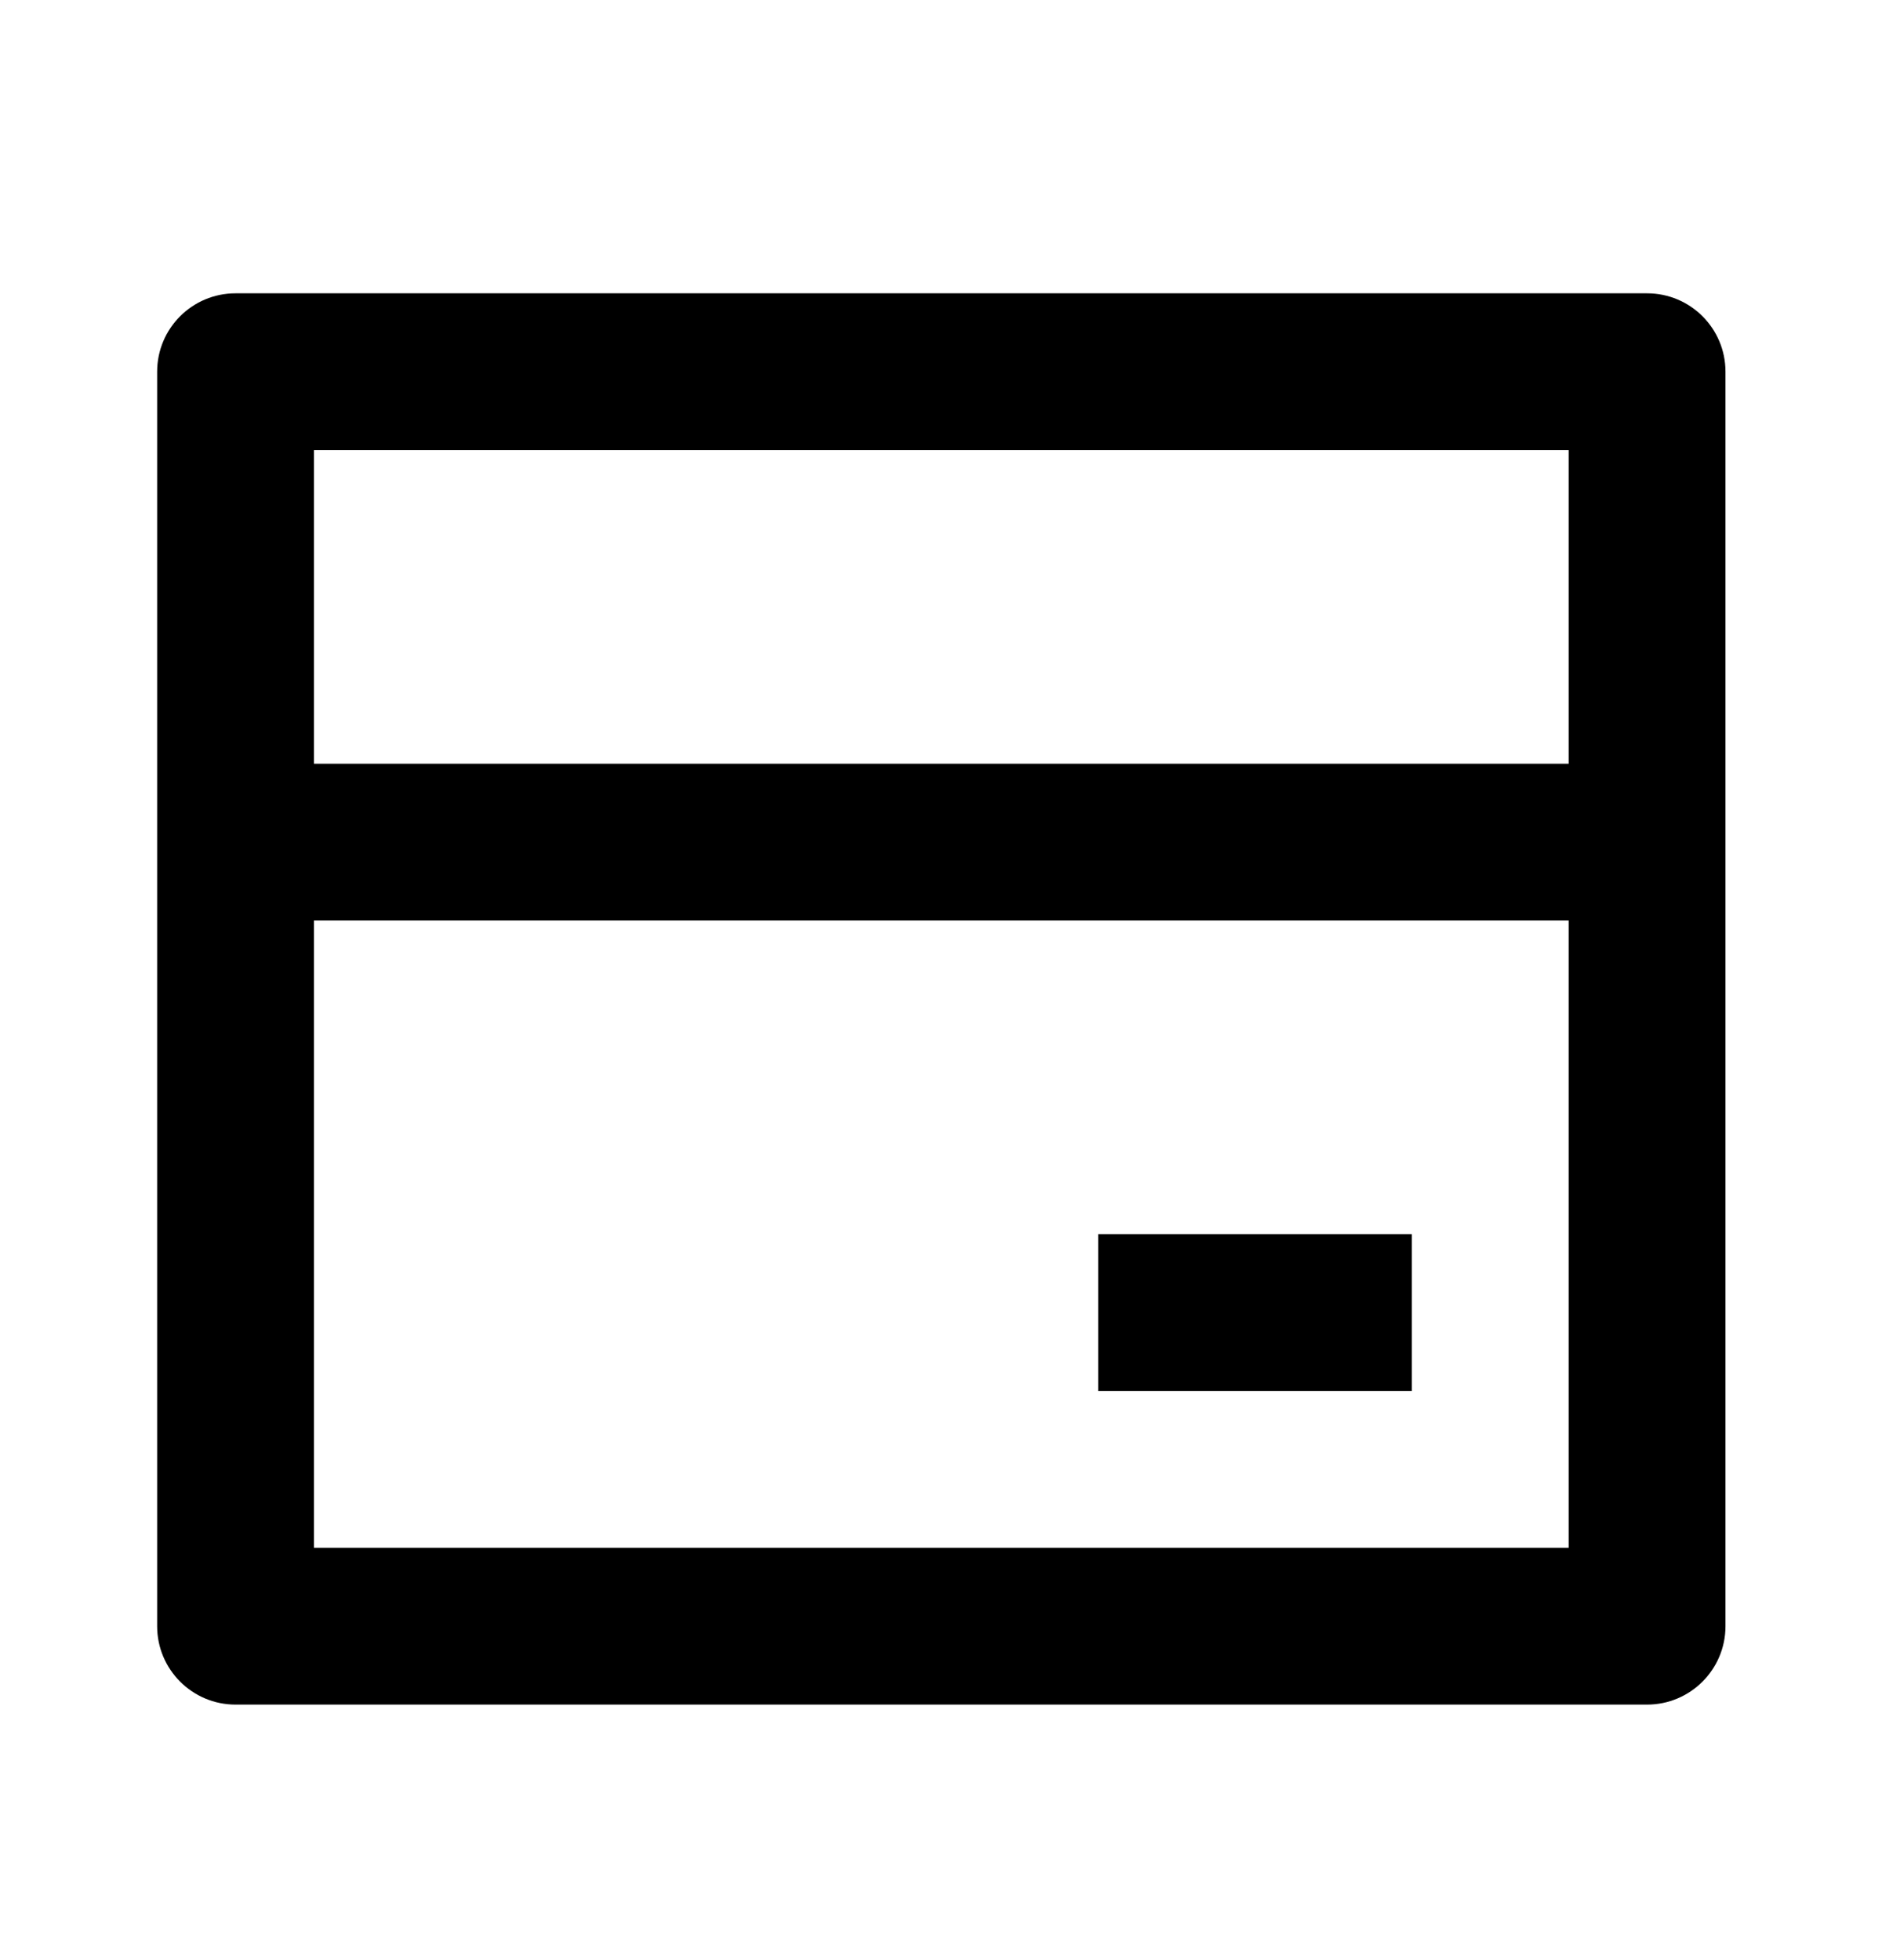 <svg width="24" height="25" viewBox="0 0 24 25" fill="none" xmlns="http://www.w3.org/2000/svg">
<path d="M3.004 3.741H21.004C21.556 3.741 22.004 4.188 22.004 4.741V20.741C22.004 21.293 21.556 21.741 21.004 21.741H3.004C2.452 21.741 2.004 21.293 2.004 20.741V4.741C2.004 4.188 2.452 3.741 3.004 3.741ZM20.004 11.741H4.004V19.741H20.004V11.741ZM20.004 9.741V5.741H4.004V9.741H20.004ZM14.004 15.741H18.004V17.741H14.004V15.741Z" fill="black"/>
</svg>
